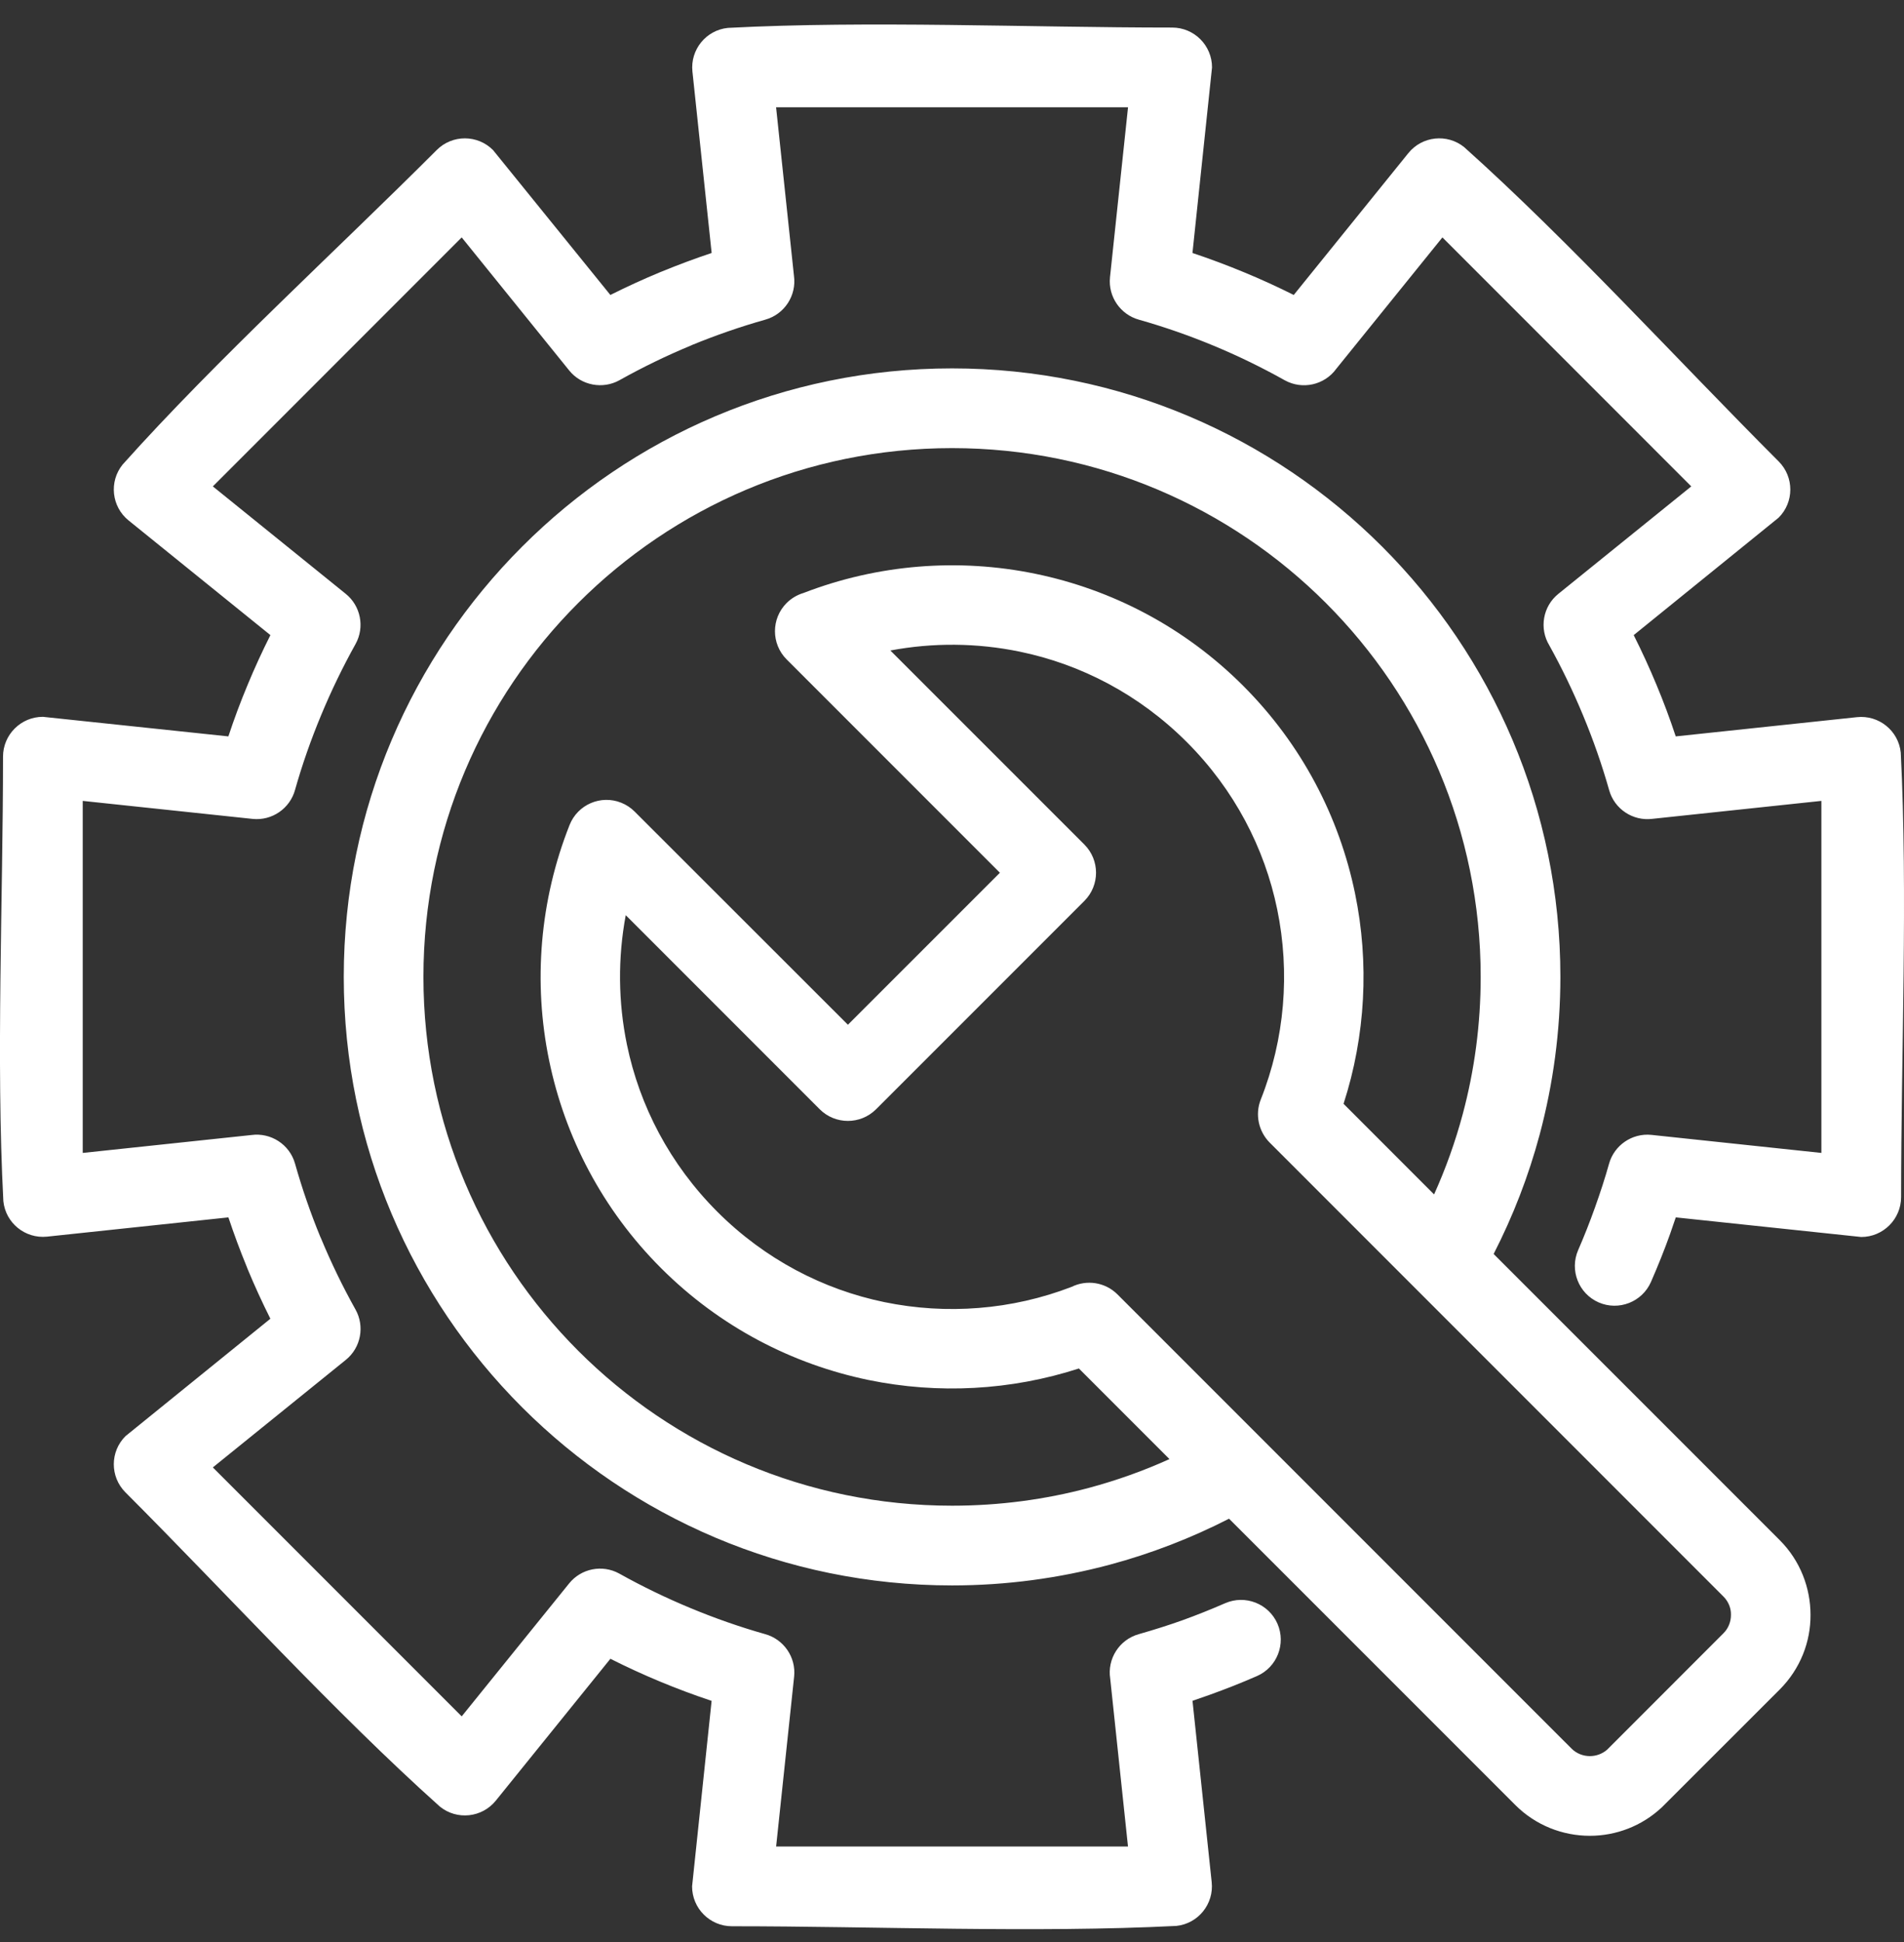 <svg xmlns="http://www.w3.org/2000/svg" width="51" height="52" viewBox="0 0 51 52" fill="none"><rect x="0" y="0" width="51" height="52" fill="#333333" stroke="none"/><path d="M32.921 40.665C31.909 41.183 30.837 41.599 29.721 41.898C28.371 42.258 26.956 42.452 25.502 42.452C21.003 42.452 16.929 40.627 13.981 37.679C11.032 34.73 9.208 30.656 9.208 26.157C9.208 21.663 11.033 17.589 13.983 14.639C16.929 11.689 21.003 9.864 25.502 9.864C29.999 9.864 34.074 11.689 37.022 14.637C39.971 17.585 41.796 21.66 41.796 26.157C41.796 27.612 41.602 29.028 41.242 30.377C40.943 31.493 40.527 32.565 40.008 33.577L47.673 41.241C48.221 41.79 48.496 42.517 48.496 43.241C48.5 43.963 48.223 44.685 47.673 45.237L44.514 48.393C43.973 48.901 43.278 49.156 42.585 49.156C41.861 49.156 41.136 48.88 40.586 48.329L32.921 40.665ZM38.413 31.982C38.724 31.292 38.983 30.571 39.182 29.826C39.494 28.661 39.661 27.43 39.661 26.157C39.661 22.248 38.075 18.707 35.514 16.145C32.952 13.584 29.412 11.999 25.502 11.999C21.591 11.999 18.051 13.584 15.489 16.145C12.926 18.704 11.342 22.244 11.342 26.157C11.342 30.068 12.928 33.609 15.489 36.17C18.051 38.732 21.591 40.317 25.502 40.317C26.774 40.317 28.005 40.15 29.17 39.839C29.915 39.639 30.636 39.381 31.325 39.069L28.899 36.643C27.075 37.233 25.128 37.335 23.263 36.951C21.224 36.529 19.281 35.53 17.705 33.954C16.129 32.378 15.13 30.436 14.709 28.396C14.276 26.302 14.459 24.101 15.257 22.089C15.473 21.544 16.092 21.276 16.637 21.493C16.776 21.548 16.897 21.629 16.997 21.729L22.712 27.439L26.783 23.369L21.07 17.656C20.654 17.239 20.654 16.564 21.07 16.147C21.201 16.017 21.357 15.927 21.522 15.878C23.509 15.11 25.676 14.938 27.739 15.365C29.779 15.786 31.722 16.786 33.298 18.362C34.874 19.938 35.874 21.88 36.295 23.92C36.68 25.784 36.578 27.731 35.988 29.556L38.413 31.982ZM27.315 17.449C26.172 17.213 24.993 17.203 23.849 17.418L29.046 22.614C29.462 23.031 29.462 23.706 29.046 24.123L23.466 29.702C23.049 30.118 22.374 30.118 21.957 29.702L16.761 24.505C16.547 25.65 16.557 26.829 16.793 27.972C17.131 29.607 17.938 31.169 19.214 32.446C20.49 33.721 22.053 34.529 23.688 34.866C25.357 35.21 27.104 35.074 28.705 34.457C29.104 34.26 29.601 34.328 29.933 34.66L42.094 46.82C42.228 46.954 42.406 47.022 42.585 47.022C42.751 47.022 42.916 46.964 43.046 46.852L46.164 43.733C46.298 43.6 46.365 43.422 46.365 43.241C46.37 43.066 46.301 42.887 46.165 42.751L34.004 30.589C33.717 30.296 33.61 29.849 33.77 29.443C34.414 27.82 34.56 26.041 34.21 24.345C33.873 22.709 33.065 21.146 31.789 19.87C30.513 18.594 28.95 17.786 27.315 17.449ZM32.817 42.928C33.355 42.694 33.983 42.94 34.218 43.478C34.452 44.016 34.206 44.645 33.668 44.879C33.261 45.057 32.834 45.226 32.391 45.385L31.942 45.541L32.456 50.398C32.518 50.982 32.095 51.507 31.511 51.569C27.718 51.76 23.454 51.578 19.605 51.578C19.016 51.578 18.538 51.1 18.538 50.51L19.061 45.543C18.593 45.387 18.133 45.215 17.683 45.028C17.233 44.841 16.788 44.637 16.35 44.416L13.281 48.214C12.913 48.671 12.242 48.744 11.785 48.376C8.983 45.87 6.061 42.662 3.358 39.958C2.944 39.542 2.945 38.868 3.362 38.454L7.242 35.311C7.024 34.875 6.819 34.429 6.63 33.974L6.61 33.921C6.431 33.486 6.267 33.044 6.118 32.597L1.257 33.113C0.673 33.172 0.15 32.747 0.09 32.163C-0.108 28.386 0.081 24.099 0.081 20.261C0.081 19.672 0.56 19.194 1.149 19.194L6.117 19.718C6.272 19.249 6.444 18.789 6.632 18.339C6.818 17.89 7.022 17.445 7.243 17.006L3.446 13.937C2.988 13.569 2.915 12.898 3.283 12.441C5.79 9.639 8.998 6.717 11.701 4.014C12.117 3.6 12.792 3.602 13.206 4.018L16.349 7.898C16.785 7.68 17.23 7.476 17.685 7.287L17.739 7.266C18.174 7.087 18.615 6.923 19.062 6.774L18.547 1.914C18.487 1.329 18.913 0.806 19.497 0.747C23.274 0.549 27.561 0.738 31.398 0.738C31.987 0.738 32.465 1.216 32.465 1.805L31.941 6.774C32.405 6.929 32.863 7.1 33.314 7.287C33.773 7.476 34.218 7.68 34.654 7.898L37.722 4.102C38.09 3.644 38.761 3.571 39.218 3.939C42.02 6.446 44.942 9.654 47.645 12.357C48.059 12.774 48.058 13.448 47.641 13.862L43.76 17.006C43.981 17.445 44.185 17.89 44.371 18.339C44.559 18.789 44.731 19.249 44.886 19.718L49.741 19.203C50.325 19.141 50.851 19.564 50.913 20.149C51.104 23.941 50.922 28.205 50.922 32.054C50.922 32.643 50.443 33.122 49.854 33.122L44.887 32.597L44.733 33.045C44.586 33.457 44.415 33.884 44.223 34.324C43.988 34.862 43.36 35.108 42.822 34.874C42.284 34.639 42.038 34.011 42.272 33.473C42.427 33.118 42.579 32.735 42.724 32.328C42.867 31.927 42.995 31.536 43.1 31.159C43.237 30.67 43.712 30.335 44.234 30.388L48.787 30.871V21.445L44.256 21.926C43.743 21.989 43.245 21.669 43.102 21.156C42.909 20.476 42.675 19.807 42.404 19.156C42.134 18.505 41.831 17.878 41.499 17.28C41.227 16.832 41.322 16.238 41.743 15.9L45.302 13.024L38.636 6.357L35.794 9.874C35.482 10.307 34.886 10.447 34.409 10.18C33.792 9.835 33.155 9.525 32.501 9.254C31.858 8.987 31.189 8.753 30.503 8.559C30.014 8.422 29.679 7.948 29.732 7.425L30.215 2.873H20.788L21.267 7.388C21.339 7.907 21.018 8.414 20.5 8.559C19.831 8.748 19.179 8.975 18.55 9.232L18.502 9.254C17.848 9.525 17.211 9.835 16.594 10.18C16.149 10.428 15.574 10.328 15.244 9.917L12.367 6.357L5.701 13.024L9.26 15.9C9.657 16.219 9.778 16.787 9.523 17.246C9.184 17.854 8.874 18.493 8.599 19.156C8.329 19.805 8.095 20.471 7.903 21.15C7.768 21.645 7.289 21.983 6.763 21.927L2.216 21.445V30.871L6.732 30.392C7.251 30.32 7.758 30.641 7.903 31.159C8.092 31.828 8.318 32.481 8.576 33.109L8.598 33.157C8.869 33.811 9.179 34.449 9.523 35.065C9.772 35.51 9.671 36.085 9.26 36.415L5.701 39.292L12.367 45.958L15.244 42.399C15.563 42.002 16.131 41.881 16.59 42.136C17.198 42.476 17.836 42.785 18.499 43.06C19.149 43.33 19.816 43.564 20.494 43.756C20.988 43.891 21.327 44.37 21.271 44.896L20.789 49.443H30.214L29.738 44.948C29.655 44.423 29.975 43.907 30.499 43.758C30.923 43.637 31.317 43.512 31.674 43.384C32.048 43.249 32.431 43.096 32.817 42.928Z" fill="white"></path></svg>